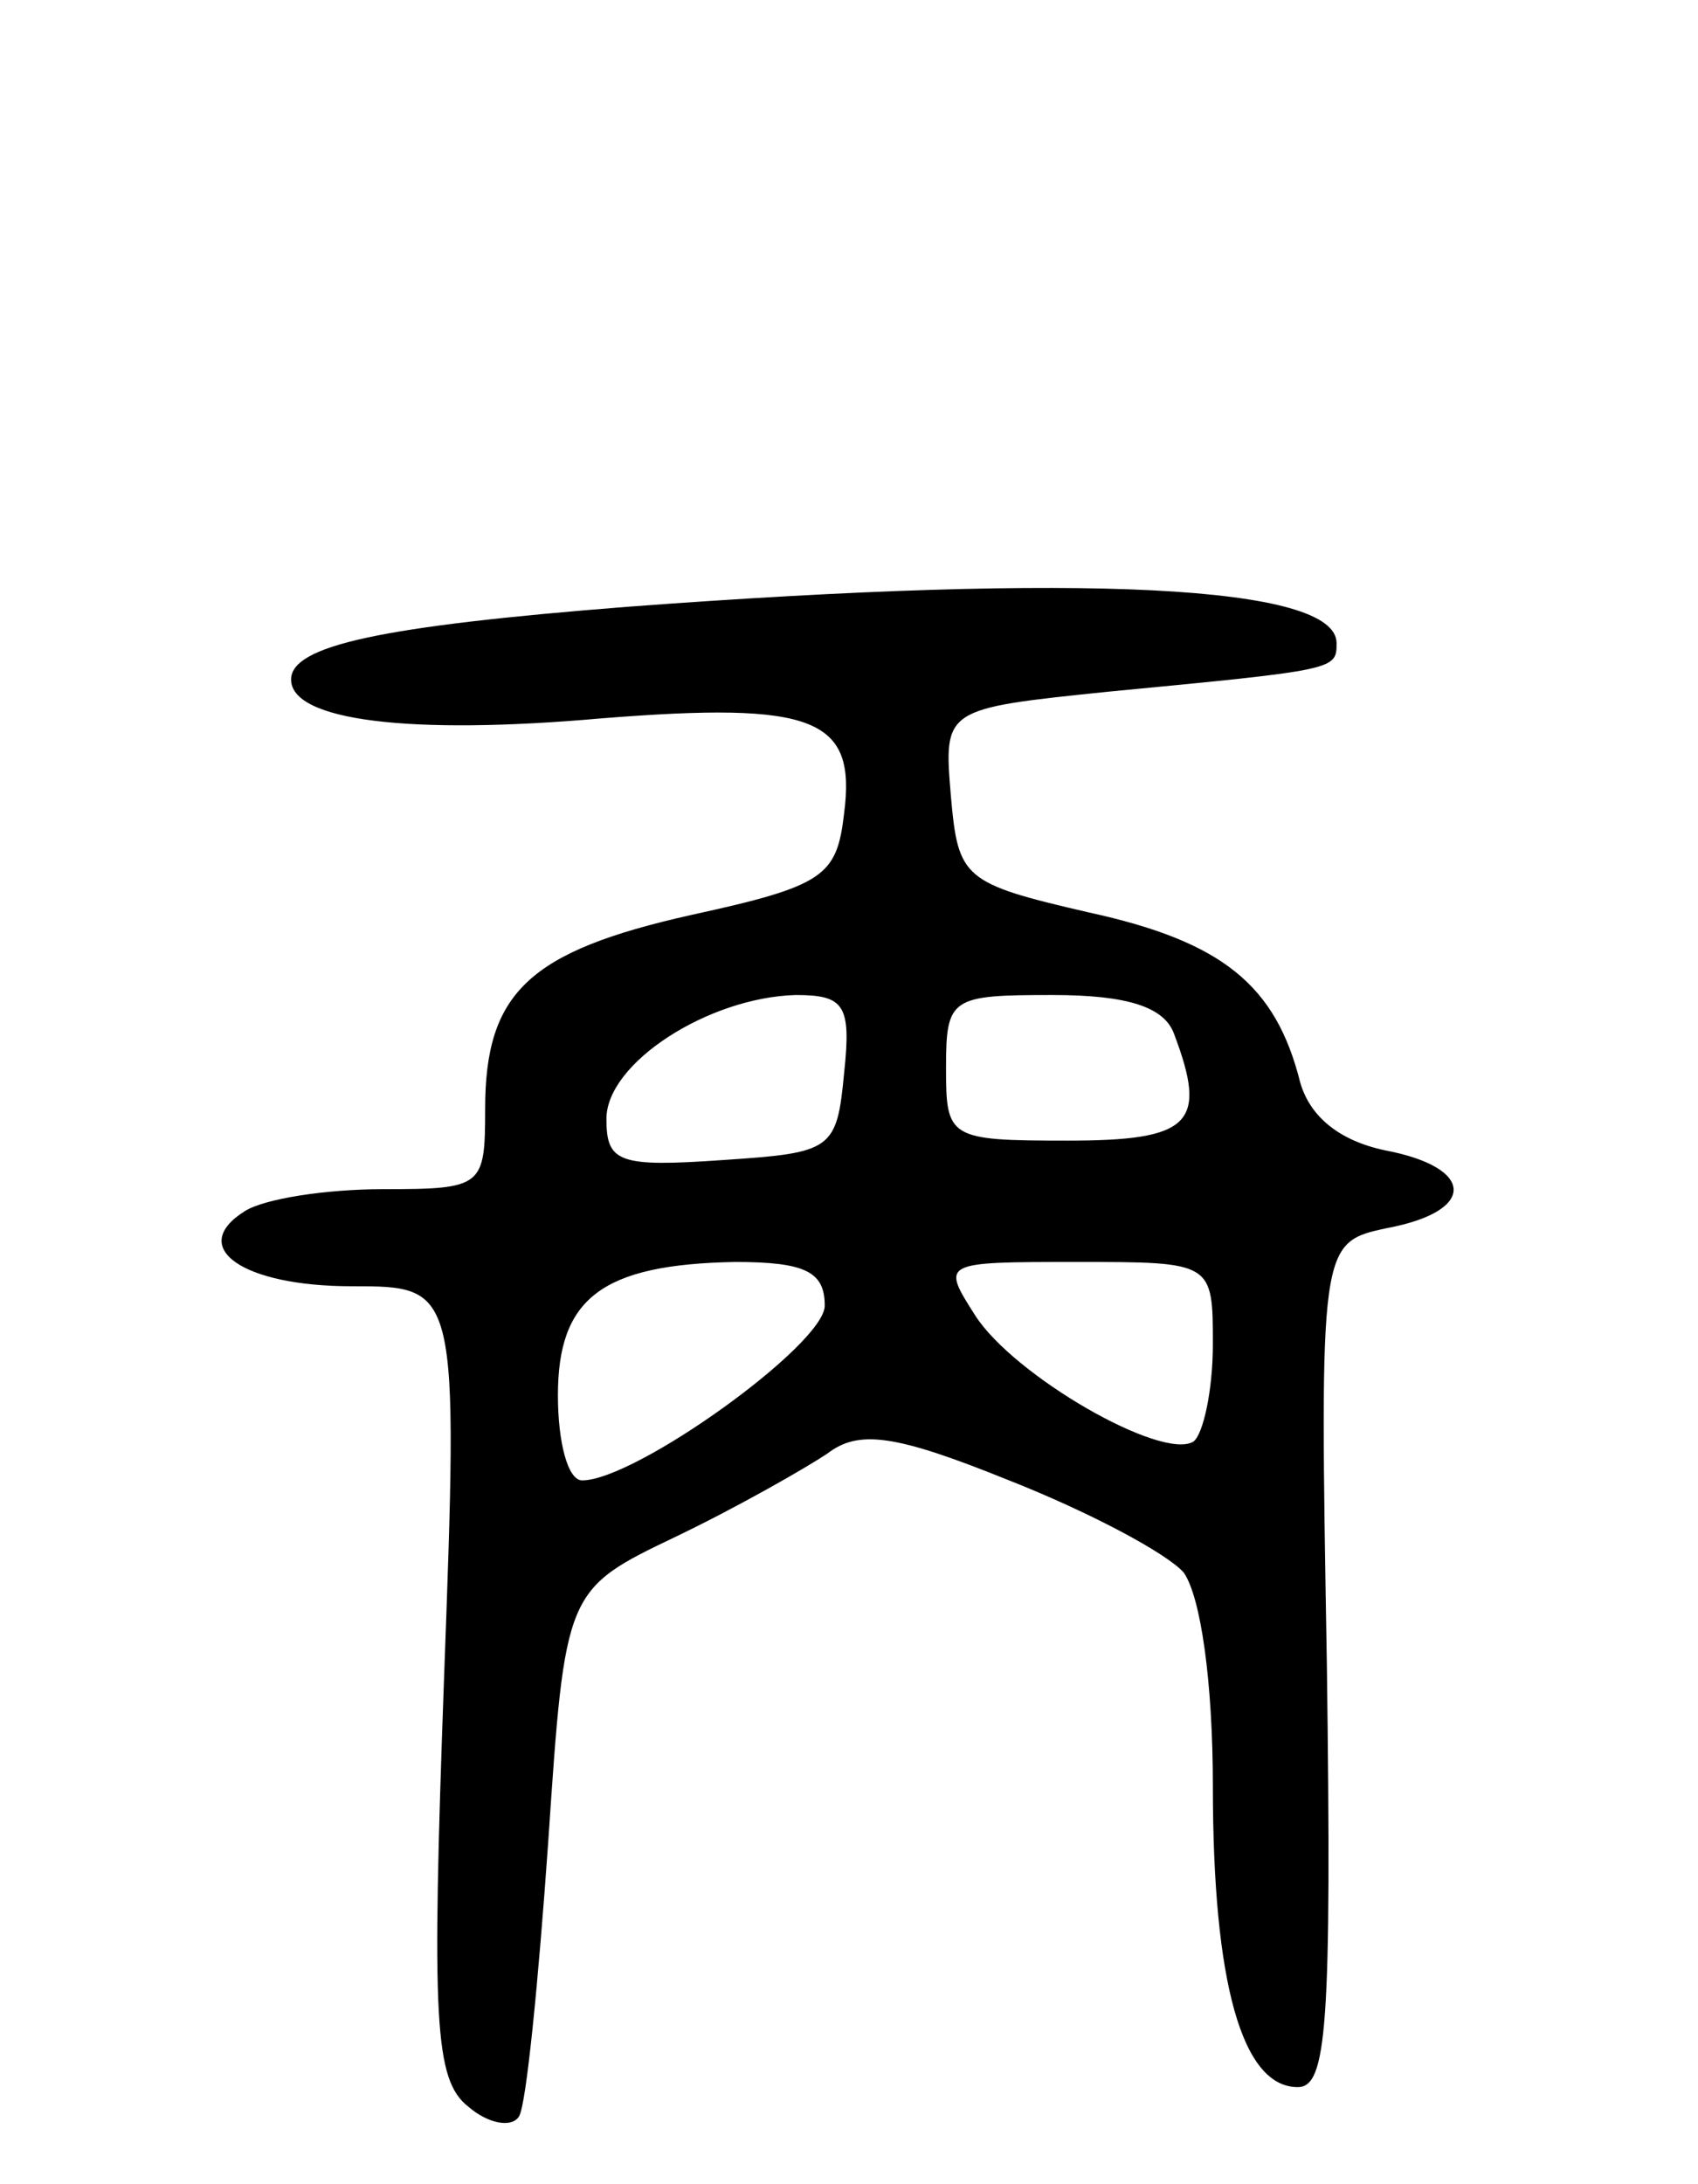 <svg version="1.0" xmlns="http://www.w3.org/2000/svg" width="70" height="90" viewBox="0 0 70 90" ><g transform="translate(0,90) scale(0.1,-0.1)" ><path d="M259 650 c-102 -8 -139 -16 -139 -30 0 -17 49 -23 128 -16 88 7 105 0 100 -39 -3 -26 -8 -30 -63 -42 -67 -15 -85 -32 -85 -80 0 -32 -1 -33 -42 -33 -24 0 -49 -4 -57 -9 -24 -15 -1 -31 44 -31 44 0 44 0 38 -163 -5 -139 -4 -164 10 -175 8 -7 18 -9 21 -4 3 5 8 56 12 113 7 104 7 104 53 126 25 12 53 28 62 34 13 10 28 8 75 -11 33 -13 65 -30 72 -38 7 -10 12 -45 12 -88 0 -81 12 -124 35 -124 12 0 14 25 12 174 -3 174 -3 174 25 180 37 7 36 25 -1 32 -19 4 -31 14 -35 28 -10 40 -32 58 -87 70 -52 12 -54 14 -57 48 -3 36 -3 36 65 43 94 9 94 9 94 20 0 24 -105 29 -292 15z m89 -192 c-3 -32 -5 -33 -50 -36 -43 -3 -48 -1 -48 17 0 23 42 50 78 51 20 0 23 -4 20 -32z m136 16 c14 -37 7 -44 -44 -44 -49 0 -50 1 -50 30 0 29 2 30 44 30 31 0 46 -5 50 -16z m-144 -112 c0 -16 -78 -72 -100 -72 -6 0 -10 16 -10 35 0 40 18 54 73 55 29 0 37 -4 37 -18z m160 -16 c0 -19 -4 -37 -8 -40 -13 -8 -74 27 -90 52 -14 22 -14 22 42 22 56 0 56 0 56 -34z"/></g></svg> 
